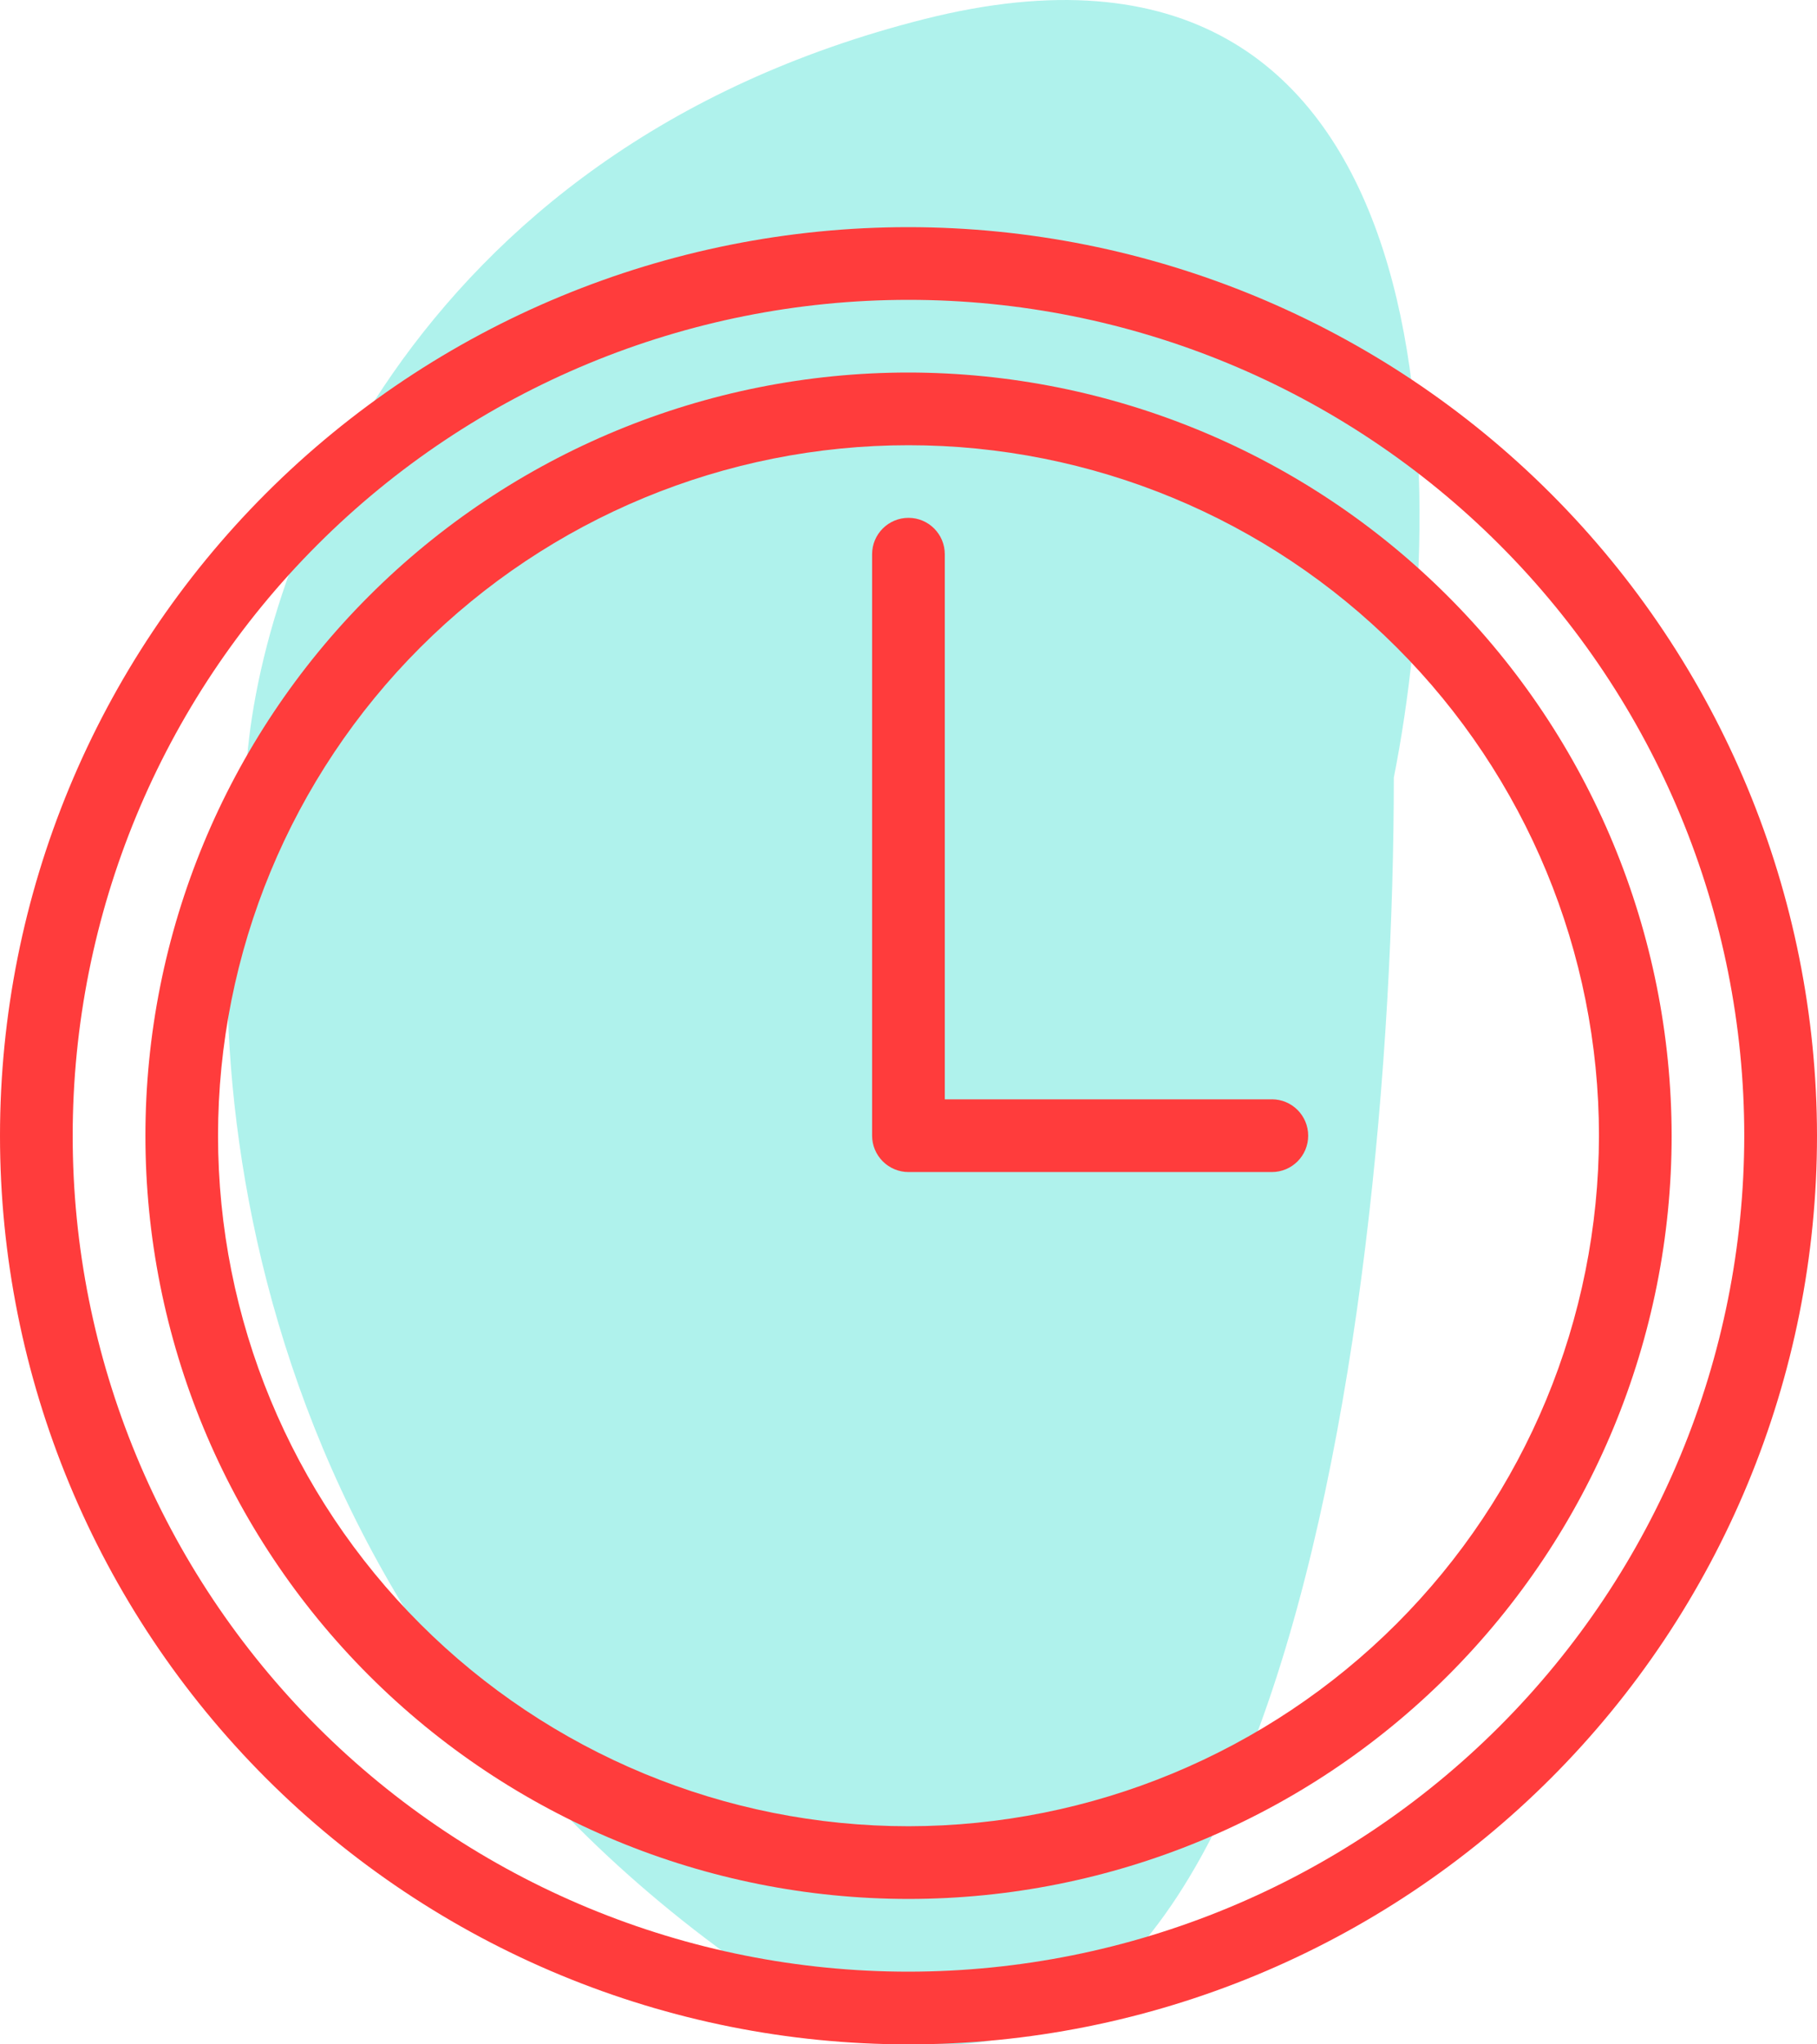 <?xml version="1.0" encoding="UTF-8"?> <svg xmlns="http://www.w3.org/2000/svg" viewBox="1984 2482 32 36" width="32" height="36" data-guides="{&quot;vertical&quot;:[],&quot;horizontal&quot;:[]}"><path fill="#AFF2EC" stroke="none" fill-opacity="1" stroke-width="1" stroke-opacity="1" color="rgb(51, 51, 51)" font-size-adjust="none" id="tSvg14c53dc03e2" title="Path 3" d="M 2000.276 2482.337 C 2009.466 2480.014 2009.62 2490.274 2008.547 2495.694C 2008.547 2505.373 2006.25 2523.104 1997.06 2516.6C 1987.869 2510.095 1987.41 2499.952 1988.329 2495.694C 1988.482 2492.21 1991.085 2484.66 2000.276 2482.337Z"></path><path fill="#ff3c3c" stroke="none" fill-opacity="1" stroke-width="1" stroke-opacity="1" color="rgb(51, 51, 51)" font-size-adjust="none" id="tSvg1179200dfe5" title="Path 4" d="M 2000 2486 C 1995.756 2486 1991.687 2487.686 1988.686 2490.686C 1985.685 2493.687 1984 2497.756 1984 2502C 1984 2506.243 1985.686 2510.313 1988.686 2513.314C 1991.687 2516.314 1995.756 2518 2000 2518C 2004.243 2518 2008.313 2516.314 2011.313 2513.314C 2014.314 2510.313 2016 2506.243 2016 2502C 2015.996 2497.757 2014.31 2493.69 2011.31 2490.69C 2008.31 2487.69 2004.242 2486.003 2000 2486C 2000 2486 2000 2486 2000 2486ZM 2000 2516.72 C 1996.096 2516.72 1992.352 2515.169 1989.591 2512.409C 1986.83 2509.648 1985.28 2505.904 1985.28 2502.001C 1985.28 2498.097 1986.83 2494.352 1989.591 2491.592C 1992.351 2488.831 1996.096 2487.28 2000 2487.28C 2003.904 2487.28 2007.648 2488.831 2010.408 2491.592C 2013.168 2494.352 2014.719 2498.096 2014.719 2502.001C 2014.716 2505.903 2013.164 2509.645 2010.404 2512.405C 2007.644 2515.165 2003.902 2516.717 2000 2516.72C 2000 2516.72 2000 2516.72 2000 2516.72Z"></path><path fill="#ff3c3c" stroke="none" fill-opacity="1" stroke-width="1" stroke-opacity="1" color="rgb(51, 51, 51)" font-size-adjust="none" id="tSvg16e4faf7a1a" title="Path 5" d="M 2006.399 2501.359 C 2004.479 2501.359 2002.559 2501.359 2000.639 2501.359C 2000.639 2498.159 2000.639 2494.959 2000.639 2491.759C 2000.639 2491.406 2000.353 2491.119 2000 2491.119C 1999.646 2491.119 1999.359 2491.406 1999.359 2491.759C 1999.359 2495.172 1999.359 2498.585 1999.359 2501.999C 1999.359 2502.168 1999.427 2502.331 1999.547 2502.451C 1999.667 2502.571 1999.83 2502.639 2000 2502.639C 2002.133 2502.639 2004.266 2502.639 2006.399 2502.639C 2006.753 2502.639 2007.039 2502.352 2007.039 2501.999C 2007.039 2501.645 2006.753 2501.358 2006.399 2501.358C 2006.399 2501.359 2006.399 2501.359 2006.399 2501.359Z"></path><path fill="#ff3c3c" stroke="none" fill-opacity="1" stroke-width="1" stroke-opacity="1" color="rgb(51, 51, 51)" font-size-adjust="none" id="tSvg133a7a4ab16" title="Path 6" d="M 2000 2488.56 C 1996.436 2488.56 1993.017 2489.976 1990.497 2492.497C 1987.976 2495.017 1986.561 2498.436 1986.561 2502C 1986.561 2505.564 1987.976 2508.983 1990.497 2511.503C 1993.017 2514.023 1996.436 2515.439 2000 2515.439C 2003.564 2515.439 2006.983 2514.023 2009.503 2511.503C 2012.024 2508.982 2013.44 2505.564 2013.44 2502C 2013.436 2498.436 2012.019 2495.02 2009.5 2492.5C 2006.98 2489.98 2003.563 2488.563 2000 2488.56C 2000 2488.56 2000 2488.56 2000 2488.56ZM 2000 2514.16 C 2000 2514.16 2000 2514.16 2000 2514.159C 1996.775 2514.159 1993.682 2512.878 1991.402 2510.598C 1989.121 2508.318 1987.84 2505.225 1987.84 2501.999C 1987.84 2498.774 1989.121 2495.682 1991.402 2493.401C 1993.682 2491.121 1996.775 2489.84 2000 2489.84C 2003.225 2489.84 2006.318 2491.121 2008.598 2493.401C 2010.879 2495.682 2012.16 2498.775 2012.16 2501.999C 2012.156 2505.223 2010.874 2508.314 2008.595 2510.594C 2006.315 2512.873 2003.224 2514.155 2000.001 2514.159C 2000 2514.159 2000 2514.16 2000 2514.16Z"></path><defs></defs></svg> 